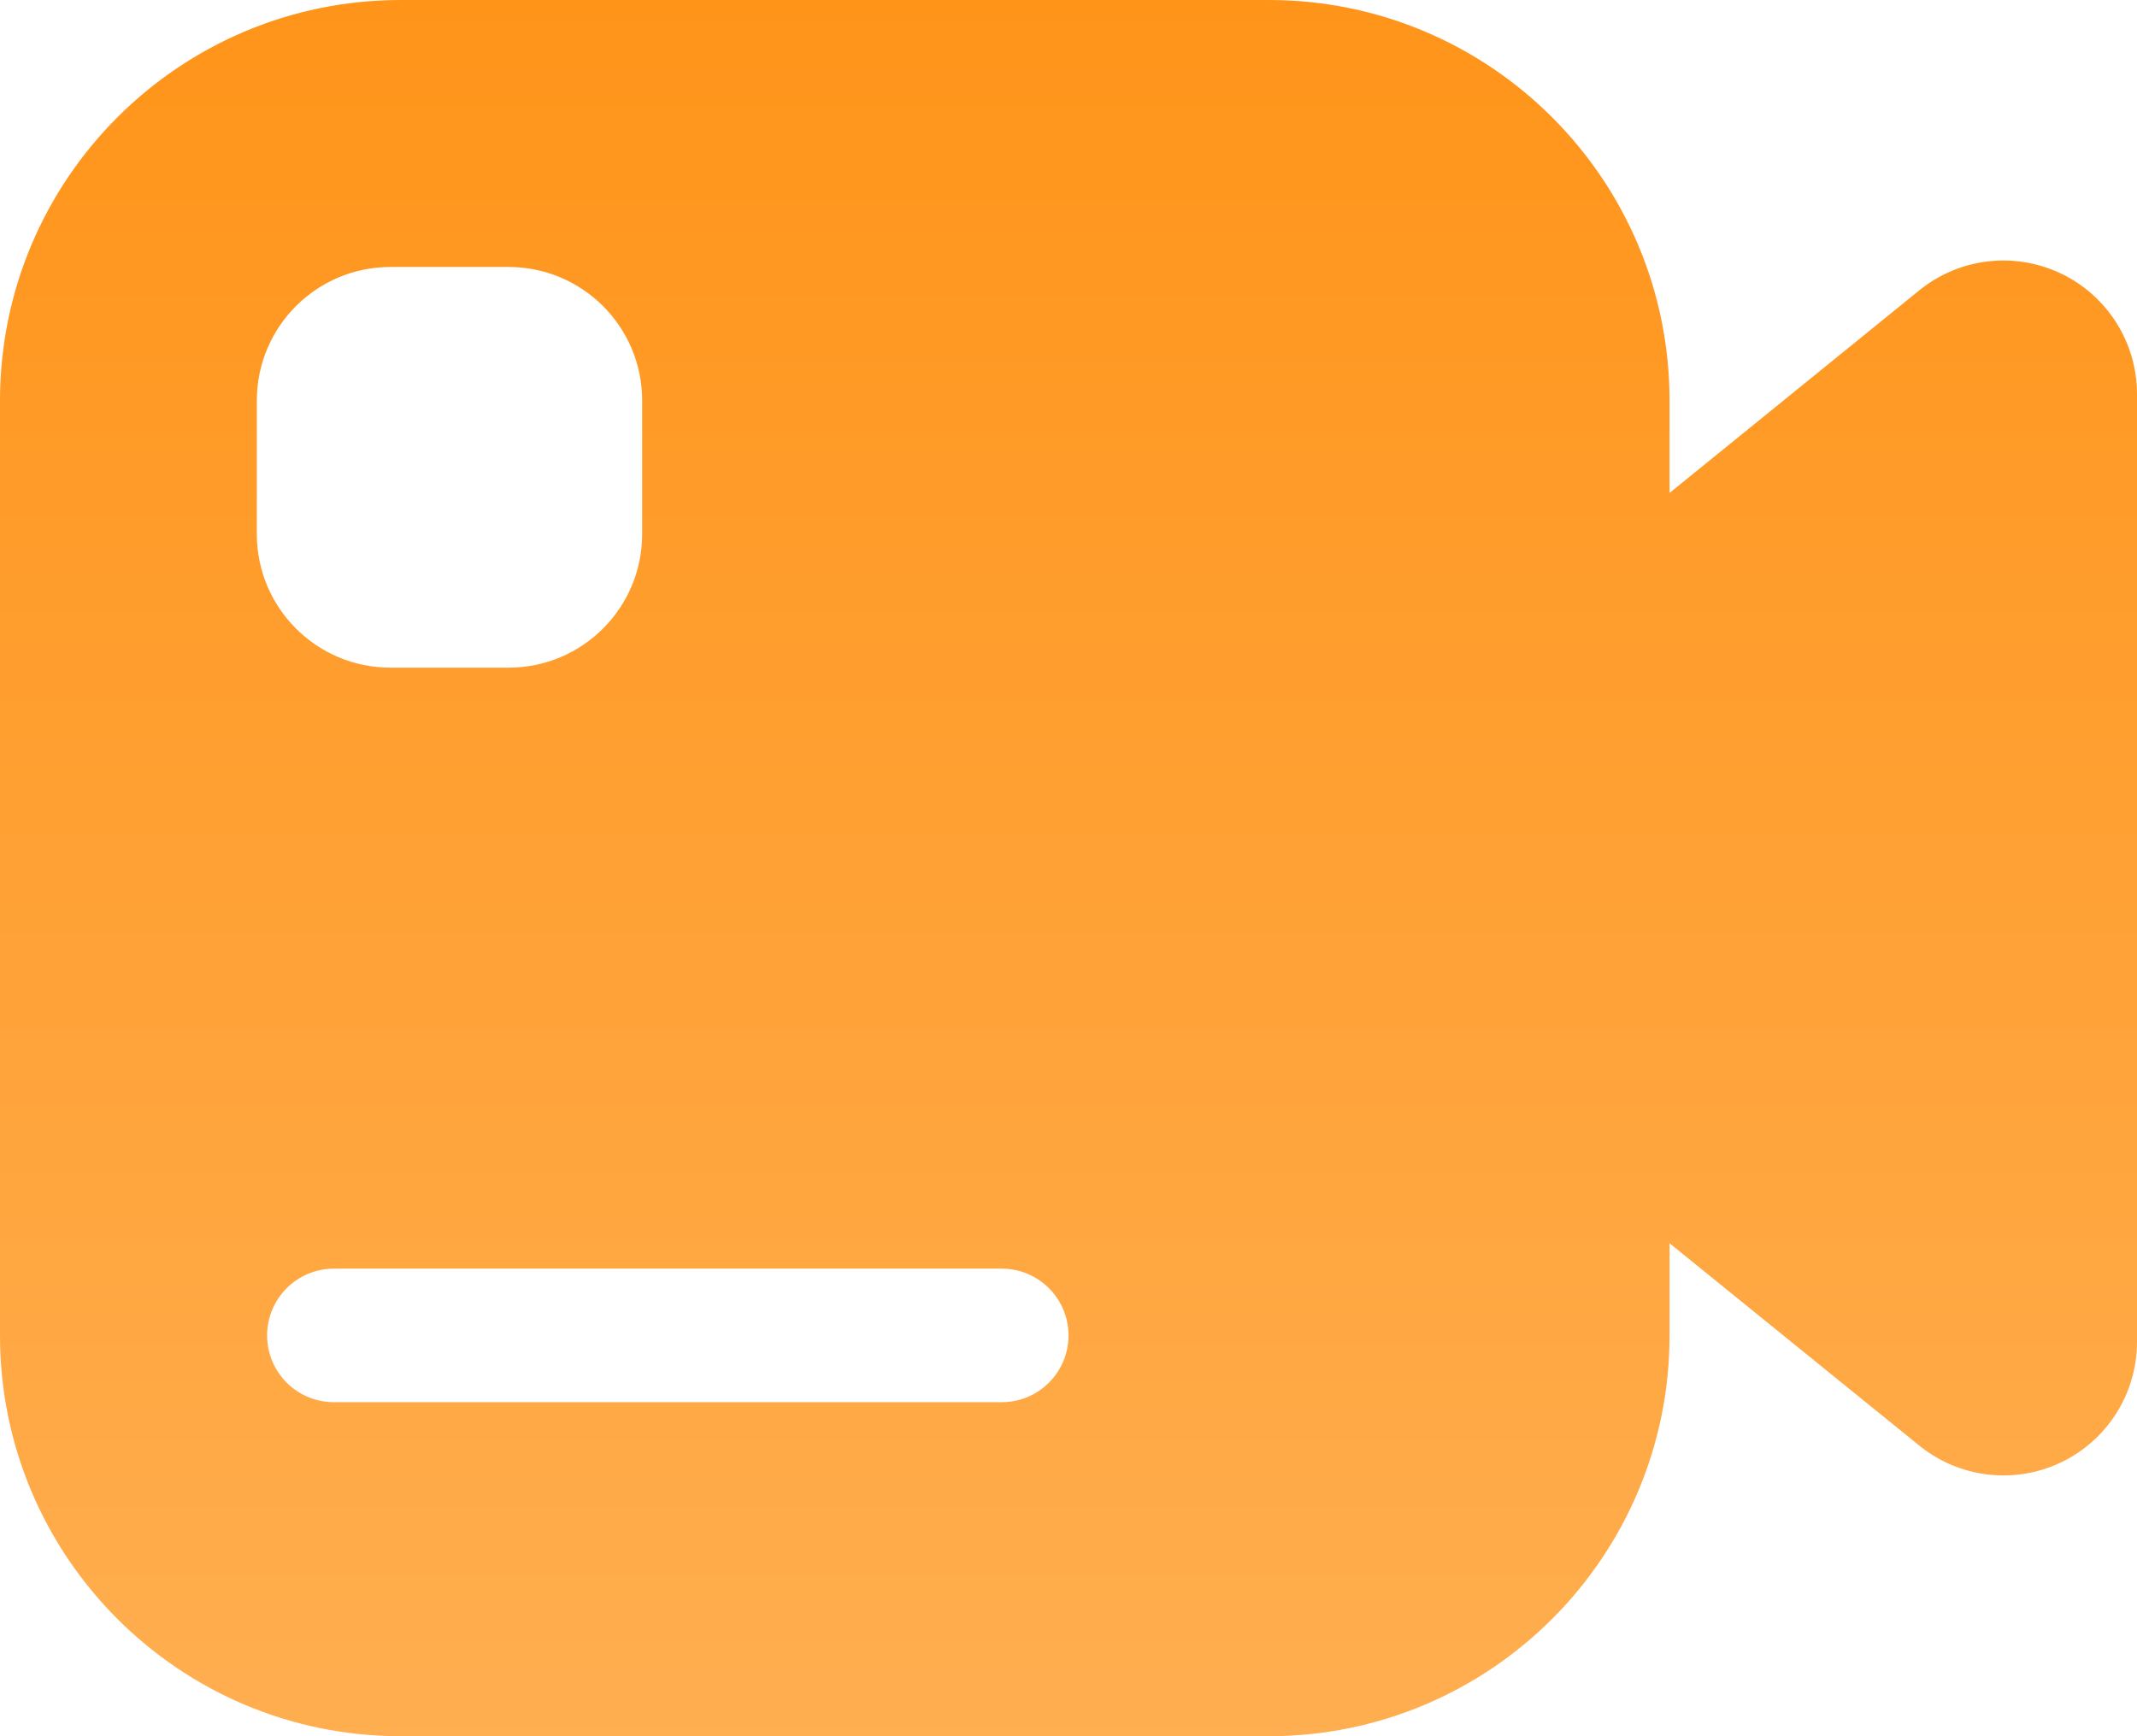 <svg xmlns="http://www.w3.org/2000/svg" xmlns:xlink="http://www.w3.org/1999/xlink" fill="none" version="1.1" width="70" height="56.875" viewBox="0 0 70 56.875"><defs><linearGradient x1="0.5" y1="0" x2="0.5" y2="1" id="master_svg0_61_1289"><stop offset="0%" stop-color="#FF9419" stop-opacity="1"/><stop offset="100%" stop-color="#FFAE50" stop-opacity="1"/></linearGradient></defs><g><path d="M54.688,16.148L62.869,9.511C64.179,8.448,65.984,8.233,67.508,8.96C69.031,9.686,70.001,11.223,70,12.911L70,43.956C70.001,45.643,69.031,47.181,67.508,47.907C65.984,48.633,64.179,48.418,62.869,47.355L54.688,40.727L54.688,43.75C54.688,50.999,48.811,56.875,41.562,56.875L13.125,56.875C5.876,56.875,9.53026e-14,50.999,9.53026e-14,43.75L9.53026e-14,13.125C-8.64117e-7,5.876,5.876,2.92063e-7,13.125,0L41.562,0C48.811,2.92063e-7,54.688,5.876,54.688,13.125L54.688,16.152L54.688,16.148ZM12.788,8.746C10.372,8.746,8.413,10.704,8.413,13.121L8.413,17.496C8.413,19.912,10.372,21.871,12.788,21.871L16.66,21.871C19.076,21.871,21.035,19.912,21.035,17.496L21.035,13.121C21.035,10.704,19.076,8.746,16.66,8.746L12.788,8.746ZM10.938,41.558C9.729,41.558,8.75,42.538,8.75,43.746C8.75,44.954,9.729,45.933,10.938,45.933L32.812,45.933C34.021,45.933,35,44.954,35,43.746C35,42.538,34.021,41.558,32.812,41.558L10.938,41.558Z" fill="url(#master_svg0_61_1289)" fill-opacity="1"/></g></svg>